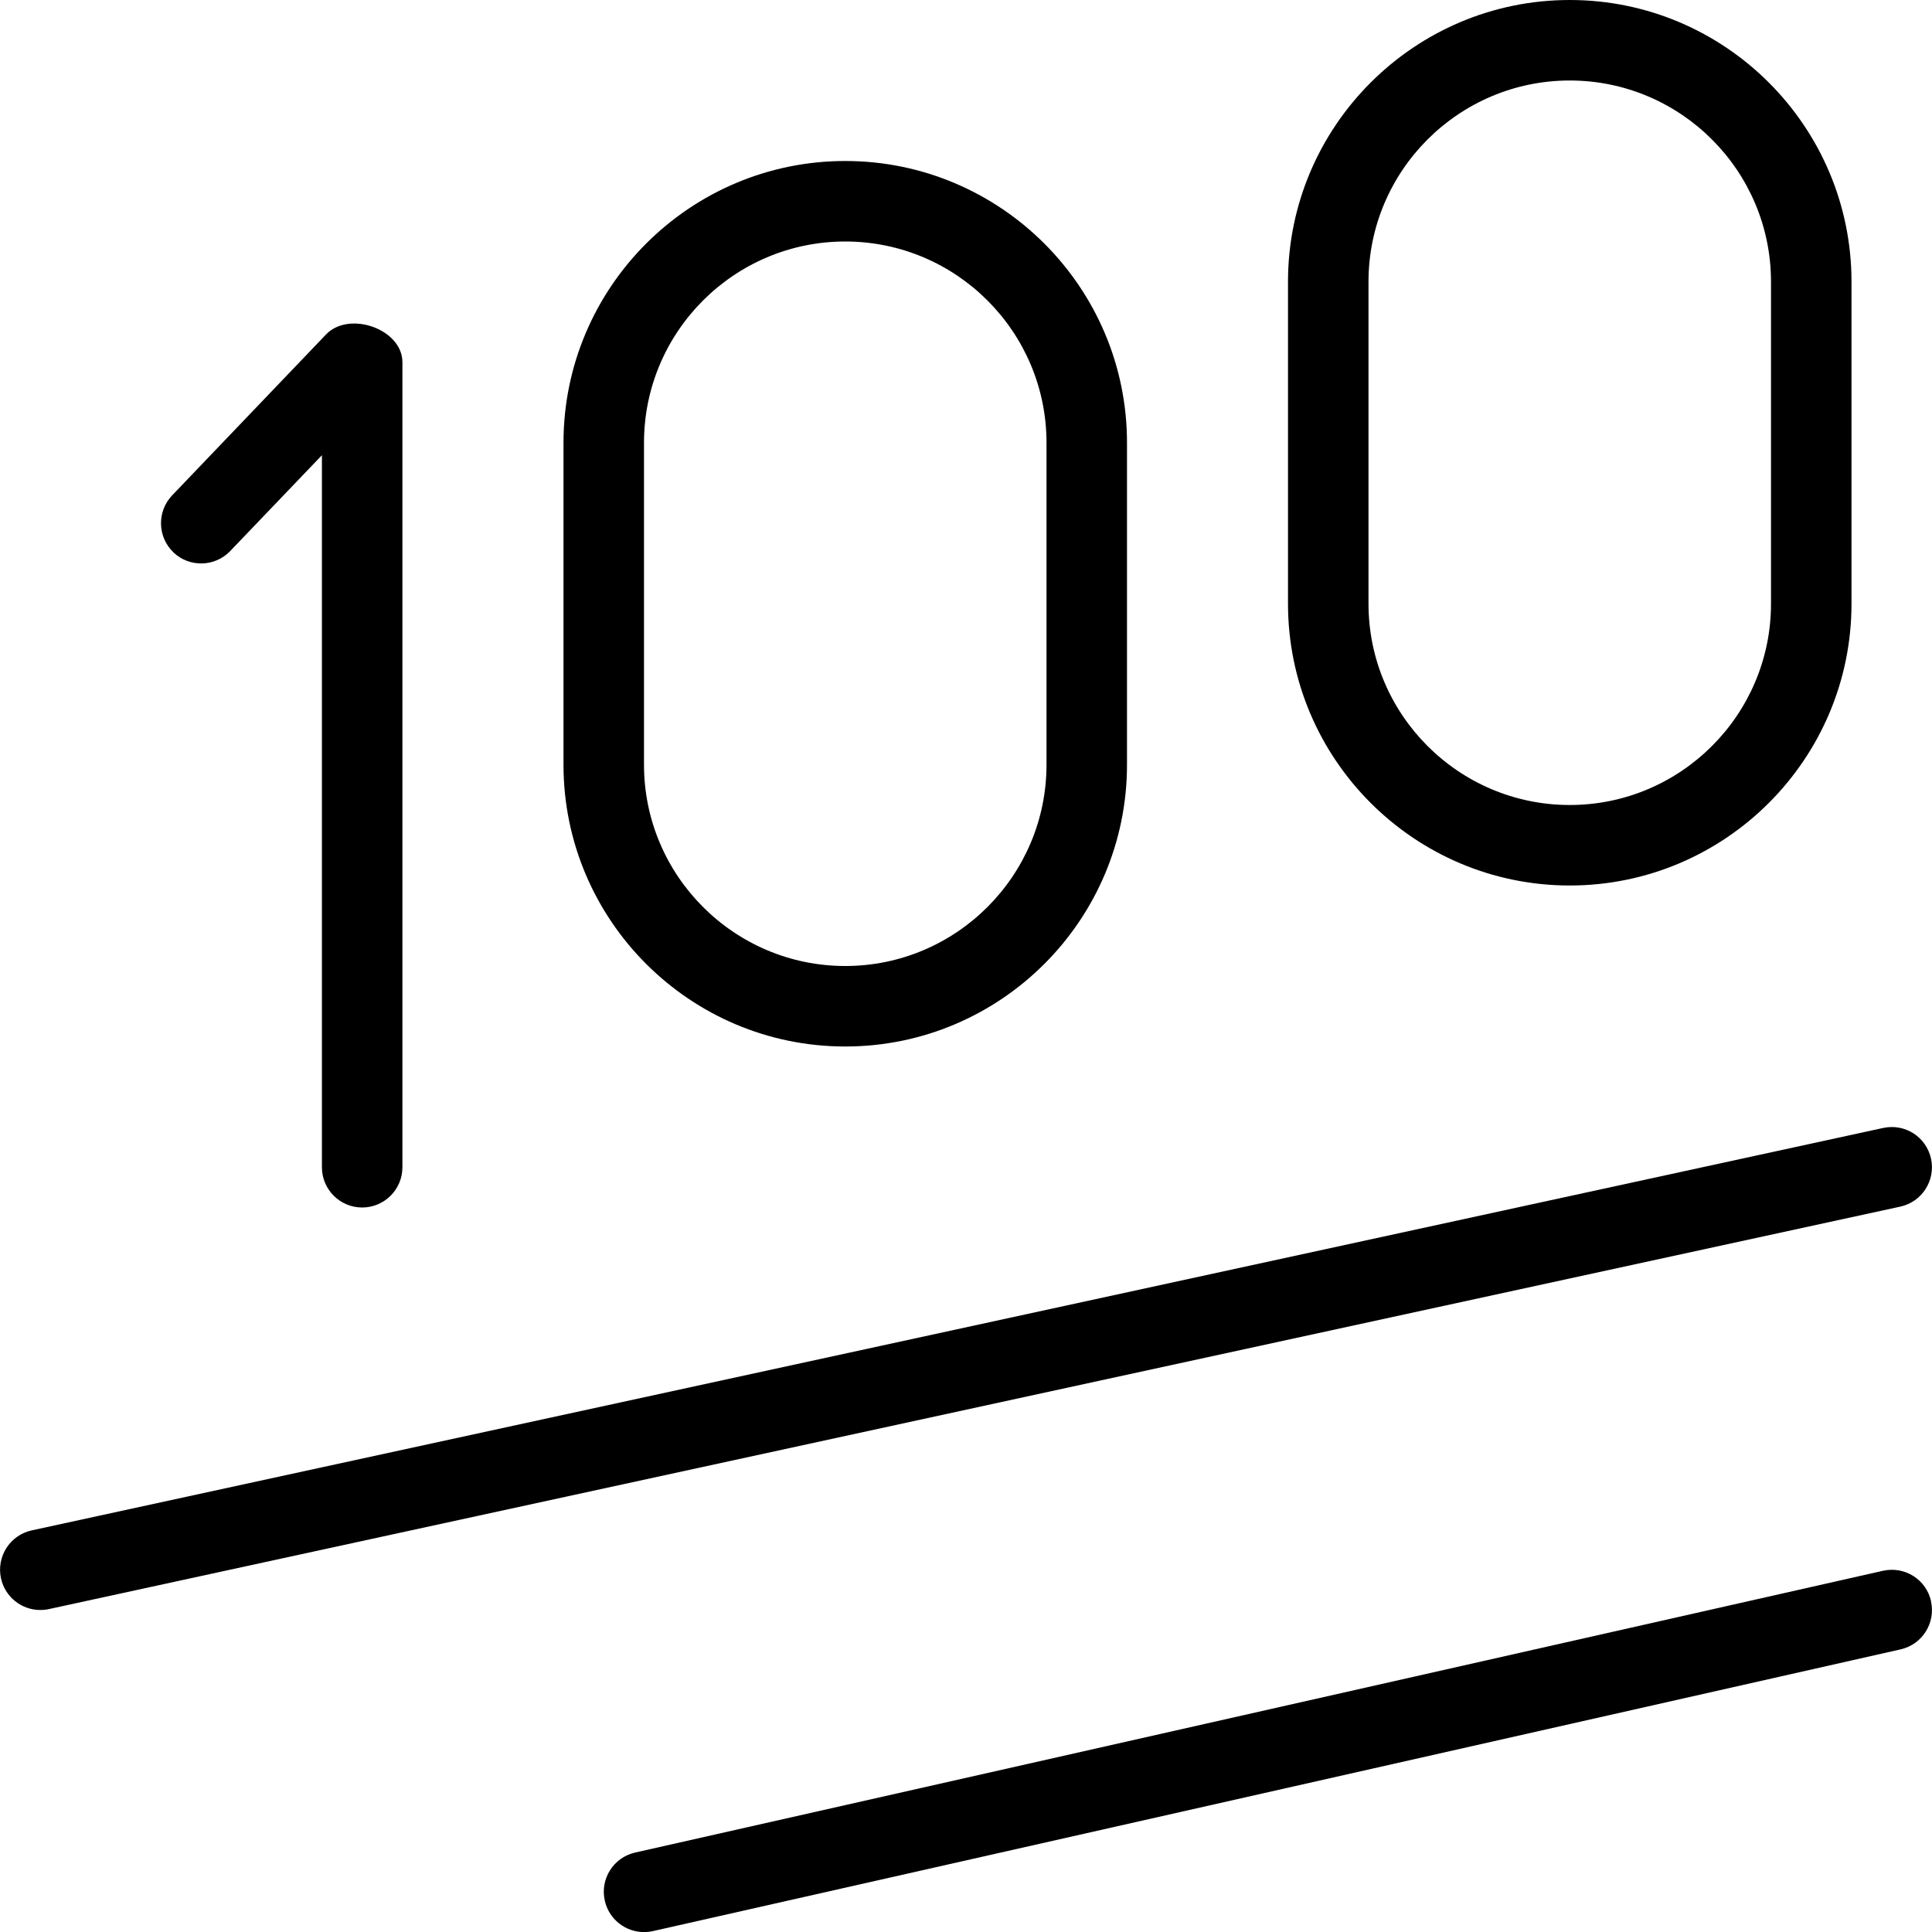 <?xml version="1.0" encoding="UTF-8"?>
<svg xmlns="http://www.w3.org/2000/svg" id="Layer_1" data-name="Layer 1" viewBox="0 0 24 24" width="512" height="512"><path d="m2.154,6.861c-.199-.191-.206-.507-.016-.707l1.913-2c.286-.298.948-.067.948.346v10c0,.276-.224.5-.5.5s-.5-.224-.5-.5V5.655l-1.139,1.19c-.19.199-.507.207-.707.016Zm13.846.639V3.5c0-1.93,1.57-3.5,3.5-3.5s3.5,1.57,3.5,3.5v4c0,1.93-1.57,3.5-3.5,3.5s-3.5-1.57-3.5-3.5Zm1,0c0,1.378,1.121,2.5,2.5,2.5s2.5-1.122,2.5-2.5V3.5c0-1.378-1.121-2.5-2.5-2.5s-2.5,1.122-2.5,2.5v4Zm-10,2v-4c0-1.93,1.57-3.5,3.5-3.5s3.5,1.57,3.5,3.5v4c0,1.93-1.57,3.5-3.5,3.5s-3.5-1.57-3.5-3.5Zm1,0c0,1.378,1.121,2.5,2.5,2.5s2.5-1.122,2.5-2.5v-4c0-1.378-1.121-2.5-2.5-2.5s-2.5,1.122-2.5,2.5v4Zm15.988,4.894c-.059-.269-.321-.441-.595-.382L.394,19.011c-.27.059-.44.325-.382.595.051.234.258.394.488.394.035,0,.07-.003.106-.011l23-5c.27-.059.44-.325.382-.595Zm0,5.496c-.06-.268-.325-.438-.598-.377l-15.5,3.5c-.27.061-.438.329-.377.598.052.232.258.39.487.39.036,0,.073-.004.11-.012l15.5-3.5c.27-.061.438-.329.377-.598Z"/></svg>
